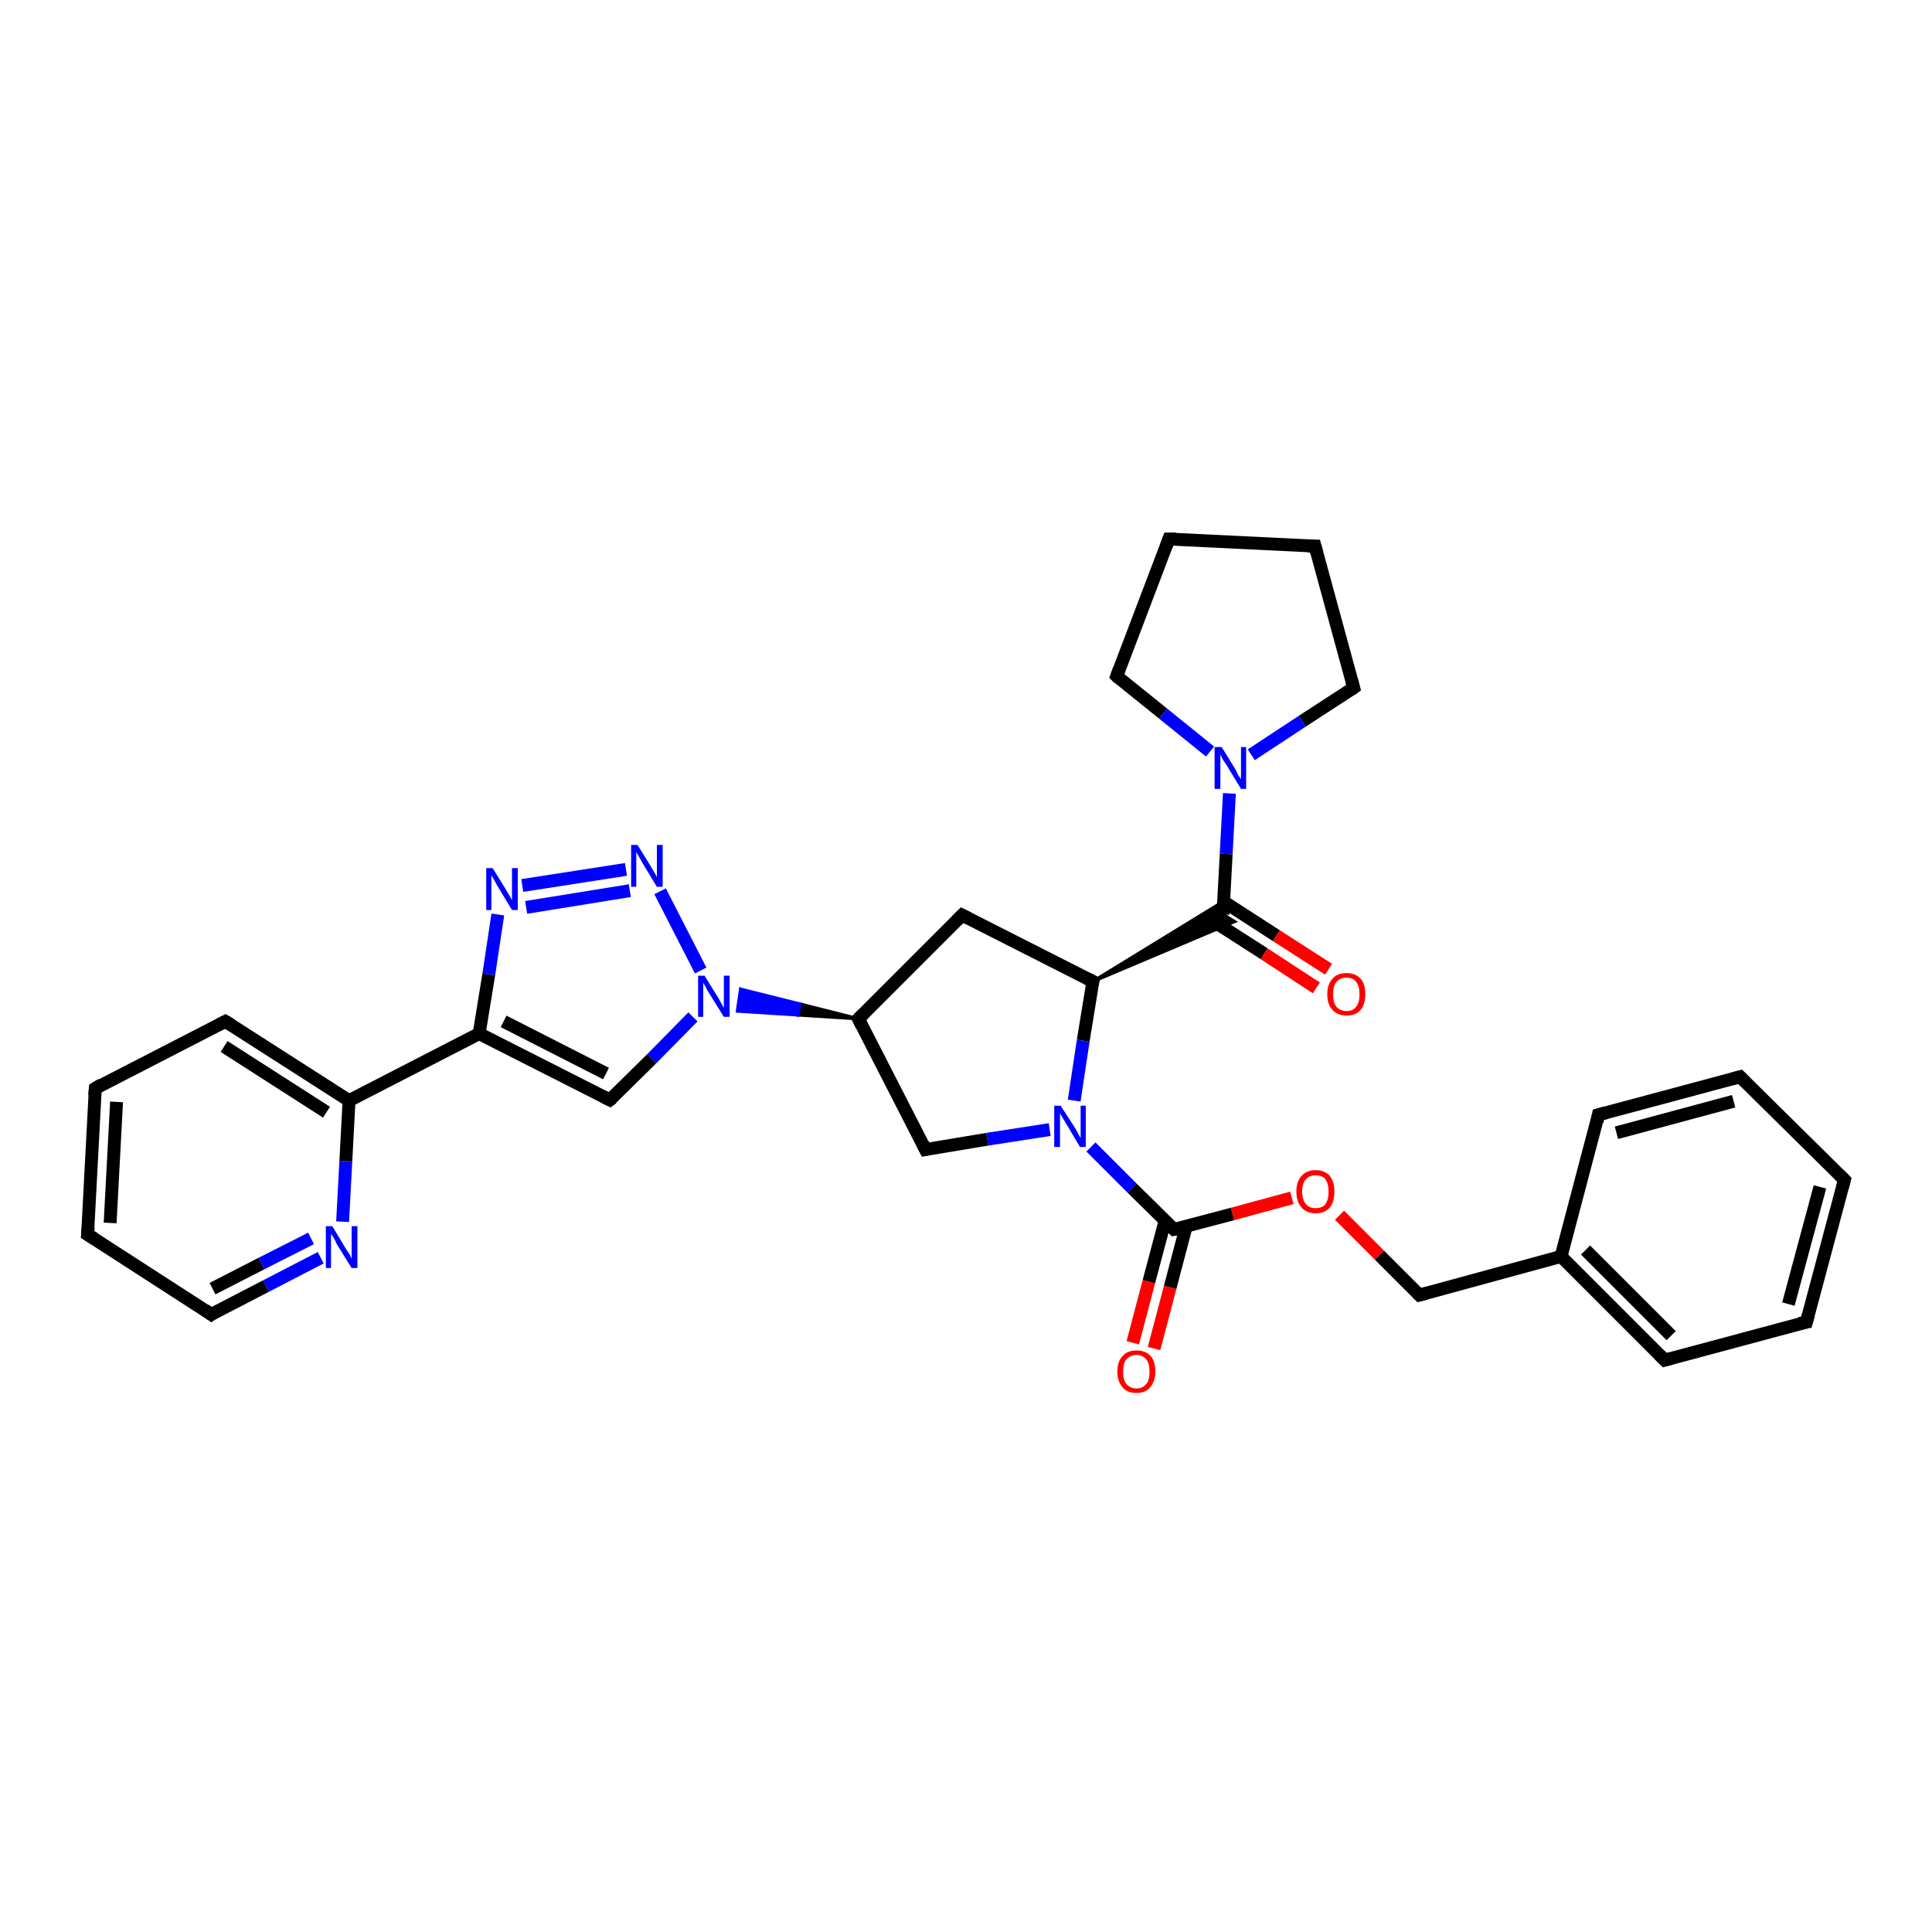 <?xml version='1.0' encoding='iso-8859-1'?>
<svg version='1.1' baseProfile='full'
              xmlns='http://www.w3.org/2000/svg'
                      xmlns:rdkit='http://www.rdkit.org/xml'
                      xmlns:xlink='http://www.w3.org/1999/xlink'
                  xml:space='preserve'
width='300px' height='300px' viewBox='0 0 300 300'>
<!-- END OF HEADER -->
<rect style='opacity:1.0;fill:#FFFFFF;stroke:none' width='300.0' height='300.0' x='0.0' y='0.0'> </rect>
<path class='bond-0 atom-0 atom-1' d='M 175.9,208.5 L 178.4,199.0' style='fill:none;fill-rule:evenodd;stroke:#FF0000;stroke-width:2.0px;stroke-linecap:butt;stroke-linejoin:miter;stroke-opacity:1' />
<path class='bond-0 atom-0 atom-1' d='M 178.4,199.0 L 180.9,189.6' style='fill:none;fill-rule:evenodd;stroke:#000000;stroke-width:2.0px;stroke-linecap:butt;stroke-linejoin:miter;stroke-opacity:1' />
<path class='bond-0 atom-0 atom-1' d='M 179.2,209.4 L 181.7,199.9' style='fill:none;fill-rule:evenodd;stroke:#FF0000;stroke-width:2.0px;stroke-linecap:butt;stroke-linejoin:miter;stroke-opacity:1' />
<path class='bond-0 atom-0 atom-1' d='M 181.7,199.9 L 184.2,190.4' style='fill:none;fill-rule:evenodd;stroke:#000000;stroke-width:2.0px;stroke-linecap:butt;stroke-linejoin:miter;stroke-opacity:1' />
<path class='bond-1 atom-1 atom-2' d='M 182.3,190.9 L 191.4,188.5' style='fill:none;fill-rule:evenodd;stroke:#000000;stroke-width:2.0px;stroke-linecap:butt;stroke-linejoin:miter;stroke-opacity:1' />
<path class='bond-1 atom-1 atom-2' d='M 191.4,188.5 L 200.6,186.0' style='fill:none;fill-rule:evenodd;stroke:#FF0000;stroke-width:2.0px;stroke-linecap:butt;stroke-linejoin:miter;stroke-opacity:1' />
<path class='bond-2 atom-2 atom-3' d='M 208.0,188.7 L 214.2,194.9' style='fill:none;fill-rule:evenodd;stroke:#FF0000;stroke-width:2.0px;stroke-linecap:butt;stroke-linejoin:miter;stroke-opacity:1' />
<path class='bond-2 atom-2 atom-3' d='M 214.2,194.9 L 220.4,201.1' style='fill:none;fill-rule:evenodd;stroke:#000000;stroke-width:2.0px;stroke-linecap:butt;stroke-linejoin:miter;stroke-opacity:1' />
<path class='bond-3 atom-3 atom-4' d='M 220.4,201.1 L 242.4,195.1' style='fill:none;fill-rule:evenodd;stroke:#000000;stroke-width:2.0px;stroke-linecap:butt;stroke-linejoin:miter;stroke-opacity:1' />
<path class='bond-4 atom-4 atom-5' d='M 242.4,195.1 L 258.5,211.2' style='fill:none;fill-rule:evenodd;stroke:#000000;stroke-width:2.0px;stroke-linecap:butt;stroke-linejoin:miter;stroke-opacity:1' />
<path class='bond-4 atom-4 atom-5' d='M 246.2,194.1 L 259.5,207.4' style='fill:none;fill-rule:evenodd;stroke:#000000;stroke-width:2.0px;stroke-linecap:butt;stroke-linejoin:miter;stroke-opacity:1' />
<path class='bond-5 atom-5 atom-6' d='M 258.5,211.2 L 280.5,205.3' style='fill:none;fill-rule:evenodd;stroke:#000000;stroke-width:2.0px;stroke-linecap:butt;stroke-linejoin:miter;stroke-opacity:1' />
<path class='bond-6 atom-6 atom-7' d='M 280.5,205.3 L 286.4,183.2' style='fill:none;fill-rule:evenodd;stroke:#000000;stroke-width:2.0px;stroke-linecap:butt;stroke-linejoin:miter;stroke-opacity:1' />
<path class='bond-6 atom-6 atom-7' d='M 277.7,202.5 L 282.6,184.3' style='fill:none;fill-rule:evenodd;stroke:#000000;stroke-width:2.0px;stroke-linecap:butt;stroke-linejoin:miter;stroke-opacity:1' />
<path class='bond-7 atom-7 atom-8' d='M 286.4,183.2 L 270.2,167.2' style='fill:none;fill-rule:evenodd;stroke:#000000;stroke-width:2.0px;stroke-linecap:butt;stroke-linejoin:miter;stroke-opacity:1' />
<path class='bond-8 atom-8 atom-9' d='M 270.2,167.2 L 248.2,173.1' style='fill:none;fill-rule:evenodd;stroke:#000000;stroke-width:2.0px;stroke-linecap:butt;stroke-linejoin:miter;stroke-opacity:1' />
<path class='bond-8 atom-8 atom-9' d='M 269.2,171.0 L 251.0,175.9' style='fill:none;fill-rule:evenodd;stroke:#000000;stroke-width:2.0px;stroke-linecap:butt;stroke-linejoin:miter;stroke-opacity:1' />
<path class='bond-9 atom-1 atom-10' d='M 182.3,190.9 L 175.8,184.5' style='fill:none;fill-rule:evenodd;stroke:#000000;stroke-width:2.0px;stroke-linecap:butt;stroke-linejoin:miter;stroke-opacity:1' />
<path class='bond-9 atom-1 atom-10' d='M 175.8,184.5 L 169.4,178.1' style='fill:none;fill-rule:evenodd;stroke:#0000FF;stroke-width:2.0px;stroke-linecap:butt;stroke-linejoin:miter;stroke-opacity:1' />
<path class='bond-10 atom-10 atom-11' d='M 163.0,175.4 L 153.3,176.9' style='fill:none;fill-rule:evenodd;stroke:#0000FF;stroke-width:2.0px;stroke-linecap:butt;stroke-linejoin:miter;stroke-opacity:1' />
<path class='bond-10 atom-10 atom-11' d='M 153.3,176.9 L 143.7,178.5' style='fill:none;fill-rule:evenodd;stroke:#000000;stroke-width:2.0px;stroke-linecap:butt;stroke-linejoin:miter;stroke-opacity:1' />
<path class='bond-11 atom-11 atom-12' d='M 143.7,178.5 L 133.3,158.2' style='fill:none;fill-rule:evenodd;stroke:#000000;stroke-width:2.0px;stroke-linecap:butt;stroke-linejoin:miter;stroke-opacity:1' />
<path class='bond-12 atom-12 atom-13' d='M 133.3,158.2 L 149.4,142.1' style='fill:none;fill-rule:evenodd;stroke:#000000;stroke-width:2.0px;stroke-linecap:butt;stroke-linejoin:miter;stroke-opacity:1' />
<path class='bond-13 atom-13 atom-14' d='M 149.4,142.1 L 169.7,152.4' style='fill:none;fill-rule:evenodd;stroke:#000000;stroke-width:2.0px;stroke-linecap:butt;stroke-linejoin:miter;stroke-opacity:1' />
<path class='bond-14 atom-14 atom-15' d='M 169.7,152.4 L 190.1,139.9 L 189.9,142.0 Z' style='fill:#000000;fill-rule:evenodd;fill-opacity:1;stroke:#000000;stroke-width:0.5px;stroke-linecap:butt;stroke-linejoin:miter;stroke-opacity:1;' />
<path class='bond-14 atom-14 atom-15' d='M 169.7,152.4 L 189.9,142.0 L 191.7,143.1 Z' style='fill:#000000;fill-rule:evenodd;fill-opacity:1;stroke:#000000;stroke-width:0.5px;stroke-linecap:butt;stroke-linejoin:miter;stroke-opacity:1;' />
<path class='bond-15 atom-15 atom-16' d='M 188.2,142.9 L 196.3,148.1' style='fill:none;fill-rule:evenodd;stroke:#000000;stroke-width:2.0px;stroke-linecap:butt;stroke-linejoin:miter;stroke-opacity:1' />
<path class='bond-15 atom-15 atom-16' d='M 196.3,148.1 L 204.4,153.4' style='fill:none;fill-rule:evenodd;stroke:#FF0000;stroke-width:2.0px;stroke-linecap:butt;stroke-linejoin:miter;stroke-opacity:1' />
<path class='bond-15 atom-15 atom-16' d='M 190.0,140.0 L 198.2,145.3' style='fill:none;fill-rule:evenodd;stroke:#000000;stroke-width:2.0px;stroke-linecap:butt;stroke-linejoin:miter;stroke-opacity:1' />
<path class='bond-15 atom-15 atom-16' d='M 198.2,145.3 L 206.3,150.5' style='fill:none;fill-rule:evenodd;stroke:#FF0000;stroke-width:2.0px;stroke-linecap:butt;stroke-linejoin:miter;stroke-opacity:1' />
<path class='bond-16 atom-15 atom-17' d='M 189.9,142.0 L 190.4,132.6' style='fill:none;fill-rule:evenodd;stroke:#000000;stroke-width:2.0px;stroke-linecap:butt;stroke-linejoin:miter;stroke-opacity:1' />
<path class='bond-16 atom-15 atom-17' d='M 190.4,132.6 L 190.9,123.2' style='fill:none;fill-rule:evenodd;stroke:#0000FF;stroke-width:2.0px;stroke-linecap:butt;stroke-linejoin:miter;stroke-opacity:1' />
<path class='bond-17 atom-17 atom-18' d='M 187.9,116.7 L 180.6,110.8' style='fill:none;fill-rule:evenodd;stroke:#0000FF;stroke-width:2.0px;stroke-linecap:butt;stroke-linejoin:miter;stroke-opacity:1' />
<path class='bond-17 atom-17 atom-18' d='M 180.6,110.8 L 173.4,105.0' style='fill:none;fill-rule:evenodd;stroke:#000000;stroke-width:2.0px;stroke-linecap:butt;stroke-linejoin:miter;stroke-opacity:1' />
<path class='bond-18 atom-18 atom-19' d='M 173.4,105.0 L 181.5,83.7' style='fill:none;fill-rule:evenodd;stroke:#000000;stroke-width:2.0px;stroke-linecap:butt;stroke-linejoin:miter;stroke-opacity:1' />
<path class='bond-19 atom-19 atom-20' d='M 181.5,83.7 L 204.2,84.8' style='fill:none;fill-rule:evenodd;stroke:#000000;stroke-width:2.0px;stroke-linecap:butt;stroke-linejoin:miter;stroke-opacity:1' />
<path class='bond-20 atom-20 atom-21' d='M 204.2,84.8 L 210.2,106.8' style='fill:none;fill-rule:evenodd;stroke:#000000;stroke-width:2.0px;stroke-linecap:butt;stroke-linejoin:miter;stroke-opacity:1' />
<path class='bond-21 atom-12 atom-22' d='M 133.3,158.2 L 123.9,157.6 L 124.2,155.9 Z' style='fill:#000000;fill-rule:evenodd;fill-opacity:1;stroke:#000000;stroke-width:0.5px;stroke-linecap:butt;stroke-linejoin:miter;stroke-opacity:1;' />
<path class='bond-21 atom-12 atom-22' d='M 123.9,157.6 L 115.0,153.6 L 114.5,157.0 Z' style='fill:#0000FF;fill-rule:evenodd;fill-opacity:1;stroke:#0000FF;stroke-width:0.5px;stroke-linecap:butt;stroke-linejoin:miter;stroke-opacity:1;' />
<path class='bond-21 atom-12 atom-22' d='M 123.9,157.6 L 124.2,155.9 L 115.0,153.6 Z' style='fill:#0000FF;fill-rule:evenodd;fill-opacity:1;stroke:#0000FF;stroke-width:0.5px;stroke-linecap:butt;stroke-linejoin:miter;stroke-opacity:1;' />
<path class='bond-22 atom-22 atom-23' d='M 107.6,157.9 L 101.2,164.4' style='fill:none;fill-rule:evenodd;stroke:#0000FF;stroke-width:2.0px;stroke-linecap:butt;stroke-linejoin:miter;stroke-opacity:1' />
<path class='bond-22 atom-22 atom-23' d='M 101.2,164.4 L 94.7,170.8' style='fill:none;fill-rule:evenodd;stroke:#000000;stroke-width:2.0px;stroke-linecap:butt;stroke-linejoin:miter;stroke-opacity:1' />
<path class='bond-23 atom-23 atom-24' d='M 94.7,170.8 L 74.4,160.5' style='fill:none;fill-rule:evenodd;stroke:#000000;stroke-width:2.0px;stroke-linecap:butt;stroke-linejoin:miter;stroke-opacity:1' />
<path class='bond-23 atom-23 atom-24' d='M 94.1,166.7 L 78.2,158.6' style='fill:none;fill-rule:evenodd;stroke:#000000;stroke-width:2.0px;stroke-linecap:butt;stroke-linejoin:miter;stroke-opacity:1' />
<path class='bond-24 atom-24 atom-25' d='M 74.4,160.5 L 75.9,151.3' style='fill:none;fill-rule:evenodd;stroke:#000000;stroke-width:2.0px;stroke-linecap:butt;stroke-linejoin:miter;stroke-opacity:1' />
<path class='bond-24 atom-24 atom-25' d='M 75.9,151.3 L 77.3,142.0' style='fill:none;fill-rule:evenodd;stroke:#0000FF;stroke-width:2.0px;stroke-linecap:butt;stroke-linejoin:miter;stroke-opacity:1' />
<path class='bond-25 atom-25 atom-26' d='M 81.1,137.5 L 97.2,135.0' style='fill:none;fill-rule:evenodd;stroke:#0000FF;stroke-width:2.0px;stroke-linecap:butt;stroke-linejoin:miter;stroke-opacity:1' />
<path class='bond-25 atom-25 atom-26' d='M 81.7,140.9 L 97.8,138.3' style='fill:none;fill-rule:evenodd;stroke:#0000FF;stroke-width:2.0px;stroke-linecap:butt;stroke-linejoin:miter;stroke-opacity:1' />
<path class='bond-26 atom-24 atom-27' d='M 74.4,160.5 L 54.2,170.9' style='fill:none;fill-rule:evenodd;stroke:#000000;stroke-width:2.0px;stroke-linecap:butt;stroke-linejoin:miter;stroke-opacity:1' />
<path class='bond-27 atom-27 atom-28' d='M 54.2,170.9 L 35.0,158.6' style='fill:none;fill-rule:evenodd;stroke:#000000;stroke-width:2.0px;stroke-linecap:butt;stroke-linejoin:miter;stroke-opacity:1' />
<path class='bond-27 atom-27 atom-28' d='M 50.7,172.7 L 34.8,162.5' style='fill:none;fill-rule:evenodd;stroke:#000000;stroke-width:2.0px;stroke-linecap:butt;stroke-linejoin:miter;stroke-opacity:1' />
<path class='bond-28 atom-28 atom-29' d='M 35.0,158.6 L 14.8,169.0' style='fill:none;fill-rule:evenodd;stroke:#000000;stroke-width:2.0px;stroke-linecap:butt;stroke-linejoin:miter;stroke-opacity:1' />
<path class='bond-29 atom-29 atom-30' d='M 14.8,169.0 L 13.6,191.7' style='fill:none;fill-rule:evenodd;stroke:#000000;stroke-width:2.0px;stroke-linecap:butt;stroke-linejoin:miter;stroke-opacity:1' />
<path class='bond-29 atom-29 atom-30' d='M 18.1,171.1 L 17.1,189.9' style='fill:none;fill-rule:evenodd;stroke:#000000;stroke-width:2.0px;stroke-linecap:butt;stroke-linejoin:miter;stroke-opacity:1' />
<path class='bond-30 atom-30 atom-31' d='M 13.6,191.7 L 32.8,204.1' style='fill:none;fill-rule:evenodd;stroke:#000000;stroke-width:2.0px;stroke-linecap:butt;stroke-linejoin:miter;stroke-opacity:1' />
<path class='bond-31 atom-31 atom-32' d='M 32.8,204.1 L 41.3,199.7' style='fill:none;fill-rule:evenodd;stroke:#000000;stroke-width:2.0px;stroke-linecap:butt;stroke-linejoin:miter;stroke-opacity:1' />
<path class='bond-31 atom-31 atom-32' d='M 41.3,199.7 L 49.8,195.3' style='fill:none;fill-rule:evenodd;stroke:#0000FF;stroke-width:2.0px;stroke-linecap:butt;stroke-linejoin:miter;stroke-opacity:1' />
<path class='bond-31 atom-31 atom-32' d='M 33.0,200.1 L 40.6,196.2' style='fill:none;fill-rule:evenodd;stroke:#000000;stroke-width:2.0px;stroke-linecap:butt;stroke-linejoin:miter;stroke-opacity:1' />
<path class='bond-31 atom-31 atom-32' d='M 40.6,196.2 L 48.3,192.3' style='fill:none;fill-rule:evenodd;stroke:#0000FF;stroke-width:2.0px;stroke-linecap:butt;stroke-linejoin:miter;stroke-opacity:1' />
<path class='bond-32 atom-9 atom-4' d='M 248.2,173.1 L 242.4,195.1' style='fill:none;fill-rule:evenodd;stroke:#000000;stroke-width:2.0px;stroke-linecap:butt;stroke-linejoin:miter;stroke-opacity:1' />
<path class='bond-33 atom-14 atom-10' d='M 169.7,152.4 L 168.2,161.6' style='fill:none;fill-rule:evenodd;stroke:#000000;stroke-width:2.0px;stroke-linecap:butt;stroke-linejoin:miter;stroke-opacity:1' />
<path class='bond-33 atom-14 atom-10' d='M 168.2,161.6 L 166.8,170.9' style='fill:none;fill-rule:evenodd;stroke:#0000FF;stroke-width:2.0px;stroke-linecap:butt;stroke-linejoin:miter;stroke-opacity:1' />
<path class='bond-34 atom-21 atom-17' d='M 210.2,106.8 L 202.2,112.0' style='fill:none;fill-rule:evenodd;stroke:#000000;stroke-width:2.0px;stroke-linecap:butt;stroke-linejoin:miter;stroke-opacity:1' />
<path class='bond-34 atom-21 atom-17' d='M 202.2,112.0 L 194.3,117.2' style='fill:none;fill-rule:evenodd;stroke:#0000FF;stroke-width:2.0px;stroke-linecap:butt;stroke-linejoin:miter;stroke-opacity:1' />
<path class='bond-35 atom-26 atom-22' d='M 102.5,138.4 L 108.8,150.7' style='fill:none;fill-rule:evenodd;stroke:#0000FF;stroke-width:2.0px;stroke-linecap:butt;stroke-linejoin:miter;stroke-opacity:1' />
<path class='bond-36 atom-32 atom-27' d='M 53.2,189.7 L 53.7,180.3' style='fill:none;fill-rule:evenodd;stroke:#0000FF;stroke-width:2.0px;stroke-linecap:butt;stroke-linejoin:miter;stroke-opacity:1' />
<path class='bond-36 atom-32 atom-27' d='M 53.7,180.3 L 54.2,170.9' style='fill:none;fill-rule:evenodd;stroke:#000000;stroke-width:2.0px;stroke-linecap:butt;stroke-linejoin:miter;stroke-opacity:1' />
<path d='M 182.8,190.8 L 182.3,190.9 L 182.0,190.6' style='fill:none;stroke:#000000;stroke-width:2.0px;stroke-linecap:butt;stroke-linejoin:miter;stroke-opacity:1;' />
<path d='M 220.1,200.8 L 220.4,201.1 L 221.5,200.8' style='fill:none;stroke:#000000;stroke-width:2.0px;stroke-linecap:butt;stroke-linejoin:miter;stroke-opacity:1;' />
<path d='M 257.7,210.4 L 258.5,211.2 L 259.6,210.9' style='fill:none;stroke:#000000;stroke-width:2.0px;stroke-linecap:butt;stroke-linejoin:miter;stroke-opacity:1;' />
<path d='M 279.4,205.5 L 280.5,205.3 L 280.8,204.2' style='fill:none;stroke:#000000;stroke-width:2.0px;stroke-linecap:butt;stroke-linejoin:miter;stroke-opacity:1;' />
<path d='M 286.1,184.3 L 286.4,183.2 L 285.6,182.4' style='fill:none;stroke:#000000;stroke-width:2.0px;stroke-linecap:butt;stroke-linejoin:miter;stroke-opacity:1;' />
<path d='M 271.0,168.0 L 270.2,167.2 L 269.1,167.5' style='fill:none;stroke:#000000;stroke-width:2.0px;stroke-linecap:butt;stroke-linejoin:miter;stroke-opacity:1;' />
<path d='M 249.3,172.8 L 248.2,173.1 L 248.0,174.2' style='fill:none;stroke:#000000;stroke-width:2.0px;stroke-linecap:butt;stroke-linejoin:miter;stroke-opacity:1;' />
<path d='M 144.2,178.4 L 143.7,178.5 L 143.2,177.5' style='fill:none;stroke:#000000;stroke-width:2.0px;stroke-linecap:butt;stroke-linejoin:miter;stroke-opacity:1;' />
<path d='M 133.8,159.2 L 133.3,158.2 L 134.1,157.4' style='fill:none;stroke:#000000;stroke-width:2.0px;stroke-linecap:butt;stroke-linejoin:miter;stroke-opacity:1;' />
<path d='M 148.6,142.9 L 149.4,142.1 L 150.4,142.6' style='fill:none;stroke:#000000;stroke-width:2.0px;stroke-linecap:butt;stroke-linejoin:miter;stroke-opacity:1;' />
<path d='M 168.7,151.9 L 169.7,152.4 L 169.6,152.8' style='fill:none;stroke:#000000;stroke-width:2.0px;stroke-linecap:butt;stroke-linejoin:miter;stroke-opacity:1;' />
<path d='M 173.7,105.3 L 173.4,105.0 L 173.8,103.9' style='fill:none;stroke:#000000;stroke-width:2.0px;stroke-linecap:butt;stroke-linejoin:miter;stroke-opacity:1;' />
<path d='M 181.1,84.8 L 181.5,83.7 L 182.6,83.7' style='fill:none;stroke:#000000;stroke-width:2.0px;stroke-linecap:butt;stroke-linejoin:miter;stroke-opacity:1;' />
<path d='M 203.1,84.8 L 204.2,84.8 L 204.5,85.9' style='fill:none;stroke:#000000;stroke-width:2.0px;stroke-linecap:butt;stroke-linejoin:miter;stroke-opacity:1;' />
<path d='M 209.9,105.7 L 210.2,106.8 L 209.8,107.1' style='fill:none;stroke:#000000;stroke-width:2.0px;stroke-linecap:butt;stroke-linejoin:miter;stroke-opacity:1;' />
<path d='M 95.1,170.5 L 94.7,170.8 L 93.7,170.3' style='fill:none;stroke:#000000;stroke-width:2.0px;stroke-linecap:butt;stroke-linejoin:miter;stroke-opacity:1;' />
<path d='M 36.0,159.2 L 35.0,158.6 L 34.0,159.1' style='fill:none;stroke:#000000;stroke-width:2.0px;stroke-linecap:butt;stroke-linejoin:miter;stroke-opacity:1;' />
<path d='M 15.8,168.4 L 14.8,169.0 L 14.7,170.1' style='fill:none;stroke:#000000;stroke-width:2.0px;stroke-linecap:butt;stroke-linejoin:miter;stroke-opacity:1;' />
<path d='M 13.7,190.6 L 13.6,191.7 L 14.6,192.3' style='fill:none;stroke:#000000;stroke-width:2.0px;stroke-linecap:butt;stroke-linejoin:miter;stroke-opacity:1;' />
<path d='M 31.8,203.4 L 32.8,204.1 L 33.2,203.8' style='fill:none;stroke:#000000;stroke-width:2.0px;stroke-linecap:butt;stroke-linejoin:miter;stroke-opacity:1;' />
<path class='atom-0' d='M 173.5 213.0
Q 173.5 211.4, 174.3 210.6
Q 175.0 209.7, 176.5 209.7
Q 177.9 209.7, 178.7 210.6
Q 179.4 211.4, 179.4 213.0
Q 179.4 214.5, 178.6 215.4
Q 177.9 216.3, 176.5 216.3
Q 175.0 216.3, 174.3 215.4
Q 173.5 214.5, 173.5 213.0
M 176.5 215.6
Q 177.4 215.6, 178.0 214.9
Q 178.5 214.3, 178.5 213.0
Q 178.5 211.7, 178.0 211.1
Q 177.4 210.4, 176.5 210.4
Q 175.5 210.4, 174.9 211.1
Q 174.4 211.7, 174.4 213.0
Q 174.4 214.3, 174.9 214.9
Q 175.5 215.6, 176.5 215.6
' fill='#FF0000'/>
<path class='atom-2' d='M 201.3 185.0
Q 201.3 183.5, 202.1 182.6
Q 202.9 181.7, 204.3 181.7
Q 205.7 181.7, 206.5 182.6
Q 207.2 183.5, 207.2 185.0
Q 207.2 186.6, 206.5 187.5
Q 205.7 188.4, 204.3 188.4
Q 202.9 188.4, 202.1 187.5
Q 201.3 186.6, 201.3 185.0
M 204.3 187.6
Q 205.3 187.6, 205.8 187.0
Q 206.3 186.3, 206.3 185.0
Q 206.3 183.8, 205.8 183.1
Q 205.3 182.5, 204.3 182.5
Q 203.3 182.5, 202.8 183.1
Q 202.2 183.7, 202.2 185.0
Q 202.2 186.3, 202.8 187.0
Q 203.3 187.6, 204.3 187.6
' fill='#FF0000'/>
<path class='atom-10' d='M 164.7 171.7
L 166.9 175.1
Q 167.1 175.4, 167.4 176.0
Q 167.7 176.6, 167.8 176.7
L 167.8 171.7
L 168.6 171.7
L 168.6 178.1
L 167.7 178.1
L 165.5 174.4
Q 165.2 173.9, 164.9 173.4
Q 164.6 172.9, 164.6 172.8
L 164.6 178.1
L 163.7 178.1
L 163.7 171.7
L 164.7 171.7
' fill='#0000FF'/>
<path class='atom-16' d='M 206.1 154.4
Q 206.1 152.8, 206.9 152.0
Q 207.6 151.1, 209.1 151.1
Q 210.5 151.1, 211.3 152.0
Q 212.0 152.8, 212.0 154.4
Q 212.0 155.9, 211.3 156.8
Q 210.5 157.7, 209.1 157.7
Q 207.7 157.7, 206.9 156.8
Q 206.1 156.0, 206.1 154.4
M 209.1 157.0
Q 210.1 157.0, 210.6 156.3
Q 211.1 155.7, 211.1 154.4
Q 211.1 153.1, 210.6 152.5
Q 210.1 151.8, 209.1 151.8
Q 208.1 151.8, 207.5 152.5
Q 207.0 153.1, 207.0 154.4
Q 207.0 155.7, 207.5 156.3
Q 208.1 157.0, 209.1 157.0
' fill='#FF0000'/>
<path class='atom-17' d='M 189.7 116.0
L 191.8 119.4
Q 192.0 119.8, 192.3 120.4
Q 192.7 121.0, 192.7 121.0
L 192.7 116.0
L 193.5 116.0
L 193.5 122.5
L 192.7 122.5
L 190.4 118.7
Q 190.1 118.3, 189.8 117.8
Q 189.6 117.3, 189.5 117.2
L 189.5 122.5
L 188.6 122.5
L 188.6 116.0
L 189.7 116.0
' fill='#0000FF'/>
<path class='atom-22' d='M 109.4 151.5
L 111.5 154.9
Q 111.7 155.2, 112.0 155.8
Q 112.4 156.5, 112.4 156.5
L 112.4 151.5
L 113.3 151.5
L 113.3 157.9
L 112.4 157.9
L 110.1 154.2
Q 109.8 153.8, 109.6 153.3
Q 109.3 152.8, 109.2 152.6
L 109.2 157.9
L 108.4 157.9
L 108.4 151.5
L 109.4 151.5
' fill='#0000FF'/>
<path class='atom-25' d='M 76.5 134.8
L 78.6 138.2
Q 78.8 138.6, 79.2 139.2
Q 79.5 139.8, 79.5 139.8
L 79.5 134.8
L 80.4 134.8
L 80.4 141.3
L 79.5 141.3
L 77.2 137.5
Q 77.0 137.1, 76.7 136.6
Q 76.4 136.1, 76.3 135.9
L 76.3 141.3
L 75.5 141.3
L 75.5 134.8
L 76.5 134.8
' fill='#0000FF'/>
<path class='atom-26' d='M 99.0 131.2
L 101.1 134.6
Q 101.3 135.0, 101.7 135.6
Q 102.0 136.2, 102.0 136.2
L 102.0 131.2
L 102.9 131.2
L 102.9 137.7
L 102.0 137.7
L 99.7 133.9
Q 99.5 133.5, 99.2 133.0
Q 98.9 132.5, 98.8 132.3
L 98.8 137.7
L 98.0 137.7
L 98.0 131.2
L 99.0 131.2
' fill='#0000FF'/>
<path class='atom-32' d='M 51.6 190.4
L 53.7 193.9
Q 53.9 194.2, 54.3 194.8
Q 54.6 195.4, 54.6 195.5
L 54.6 190.4
L 55.5 190.4
L 55.5 196.9
L 54.6 196.9
L 52.3 193.2
Q 52.1 192.7, 51.8 192.2
Q 51.5 191.7, 51.4 191.6
L 51.4 196.9
L 50.6 196.9
L 50.6 190.4
L 51.6 190.4
' fill='#0000FF'/>
</svg>
